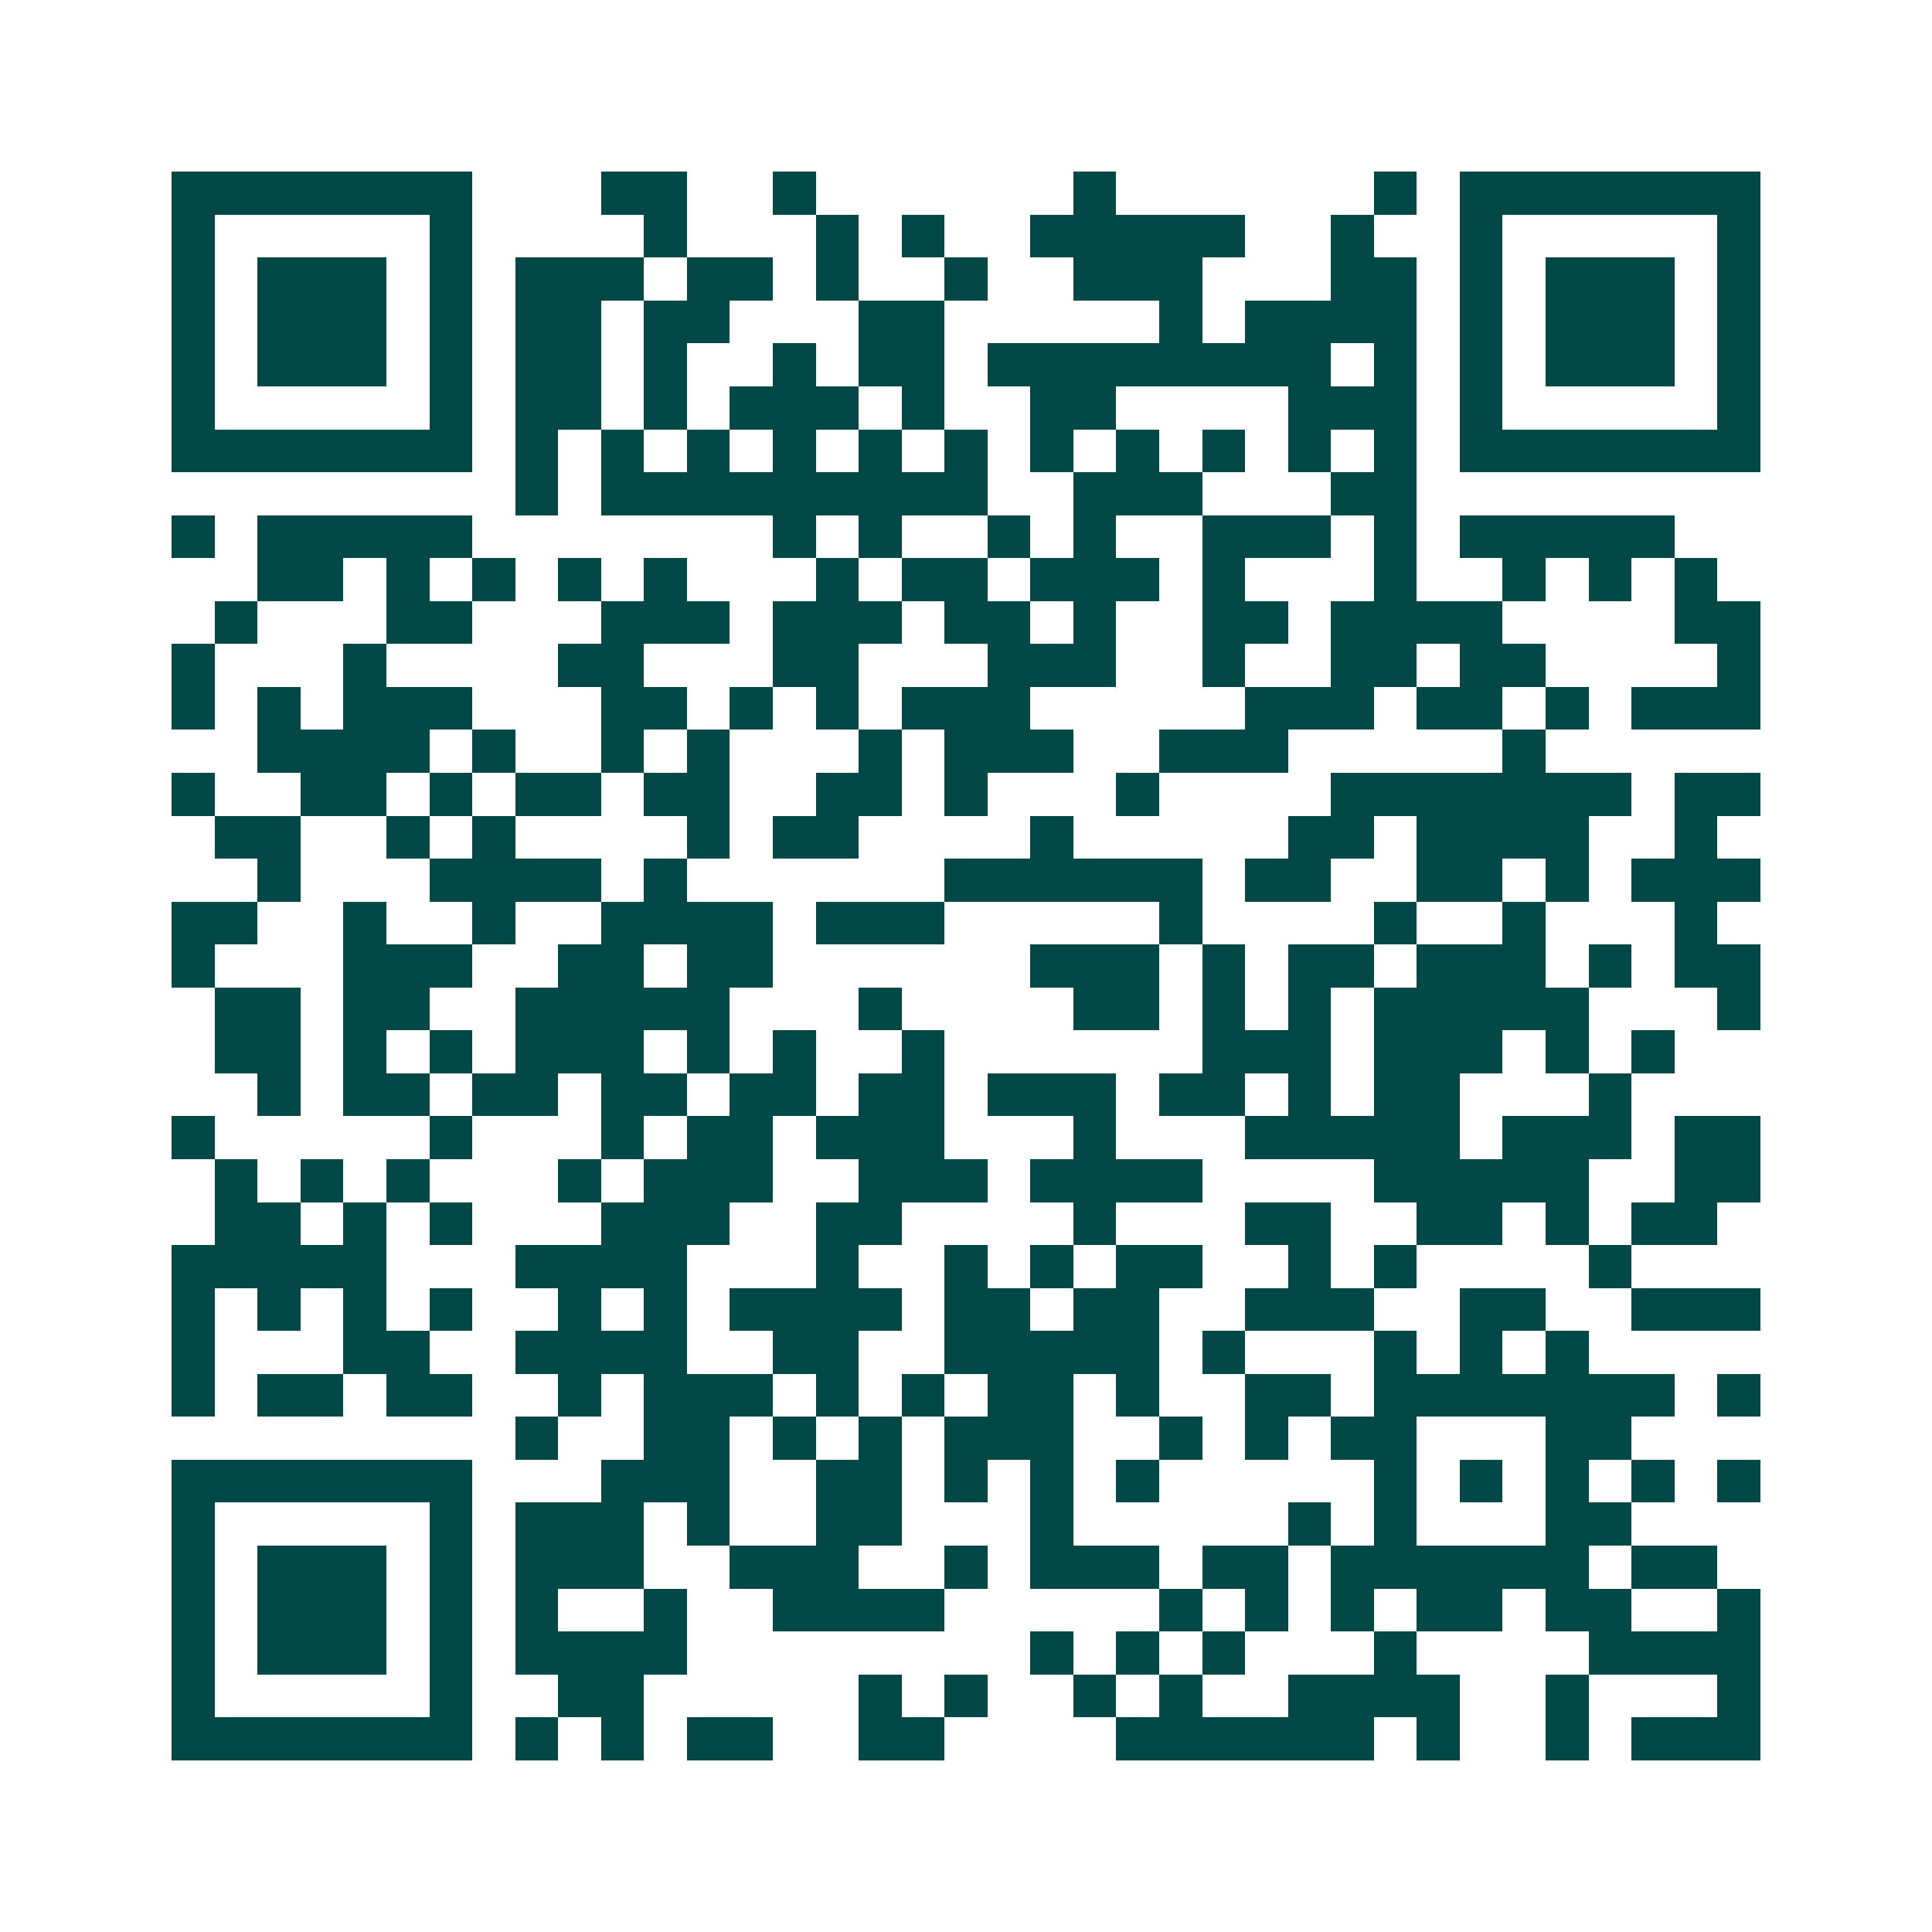 <svg xmlns="http://www.w3.org/2000/svg" width="200" height="200" viewBox="0 0 45 45" shape-rendering="crispEdges"><path fill="#ffffff" d="M0 0h45v45H0z"/><path stroke="#014847" d="M4 4.5h7m3 0h2m2 0h1m6 0h1m6 0h1m1 0h7M4 5.5h1m5 0h1m4 0h1m3 0h1m1 0h1m2 0h5m2 0h1m2 0h1m5 0h1M4 6.5h1m1 0h3m1 0h1m1 0h3m1 0h2m1 0h1m2 0h1m2 0h3m3 0h2m1 0h1m1 0h3m1 0h1M4 7.5h1m1 0h3m1 0h1m1 0h2m1 0h2m3 0h2m5 0h1m1 0h4m1 0h1m1 0h3m1 0h1M4 8.5h1m1 0h3m1 0h1m1 0h2m1 0h1m2 0h1m1 0h2m1 0h8m1 0h1m1 0h1m1 0h3m1 0h1M4 9.5h1m5 0h1m1 0h2m1 0h1m1 0h3m1 0h1m2 0h2m4 0h3m1 0h1m5 0h1M4 10.5h7m1 0h1m1 0h1m1 0h1m1 0h1m1 0h1m1 0h1m1 0h1m1 0h1m1 0h1m1 0h1m1 0h1m1 0h7M12 11.5h1m1 0h9m2 0h3m3 0h2M4 12.5h1m1 0h5m7 0h1m1 0h1m2 0h1m1 0h1m2 0h3m1 0h1m1 0h5M6 13.5h2m1 0h1m1 0h1m1 0h1m1 0h1m3 0h1m1 0h2m1 0h3m1 0h1m3 0h1m2 0h1m1 0h1m1 0h1M5 14.5h1m3 0h2m3 0h3m1 0h3m1 0h2m1 0h1m2 0h2m1 0h4m4 0h2M4 15.5h1m3 0h1m4 0h2m3 0h2m3 0h3m2 0h1m2 0h2m1 0h2m4 0h1M4 16.5h1m1 0h1m1 0h3m3 0h2m1 0h1m1 0h1m1 0h3m5 0h3m1 0h2m1 0h1m1 0h3M6 17.5h4m1 0h1m2 0h1m1 0h1m3 0h1m1 0h3m2 0h3m5 0h1M4 18.5h1m2 0h2m1 0h1m1 0h2m1 0h2m2 0h2m1 0h1m3 0h1m4 0h7m1 0h2M5 19.5h2m2 0h1m1 0h1m4 0h1m1 0h2m4 0h1m5 0h2m1 0h4m2 0h1M6 20.5h1m3 0h4m1 0h1m6 0h6m1 0h2m2 0h2m1 0h1m1 0h3M4 21.5h2m2 0h1m2 0h1m2 0h4m1 0h3m5 0h1m4 0h1m2 0h1m3 0h1M4 22.5h1m3 0h3m2 0h2m1 0h2m6 0h3m1 0h1m1 0h2m1 0h3m1 0h1m1 0h2M5 23.5h2m1 0h2m2 0h5m3 0h1m4 0h2m1 0h1m1 0h1m1 0h5m3 0h1M5 24.5h2m1 0h1m1 0h1m1 0h3m1 0h1m1 0h1m2 0h1m6 0h3m1 0h3m1 0h1m1 0h1M6 25.5h1m1 0h2m1 0h2m1 0h2m1 0h2m1 0h2m1 0h3m1 0h2m1 0h1m1 0h2m3 0h1M4 26.5h1m5 0h1m3 0h1m1 0h2m1 0h3m3 0h1m3 0h5m1 0h3m1 0h2M5 27.5h1m1 0h1m1 0h1m3 0h1m1 0h3m2 0h3m1 0h4m4 0h5m2 0h2M5 28.5h2m1 0h1m1 0h1m3 0h3m2 0h2m4 0h1m3 0h2m2 0h2m1 0h1m1 0h2M4 29.5h5m3 0h4m3 0h1m2 0h1m1 0h1m1 0h2m2 0h1m1 0h1m4 0h1M4 30.5h1m1 0h1m1 0h1m1 0h1m2 0h1m1 0h1m1 0h4m1 0h2m1 0h2m2 0h3m2 0h2m2 0h3M4 31.5h1m3 0h2m2 0h4m2 0h2m2 0h5m1 0h1m3 0h1m1 0h1m1 0h1M4 32.5h1m1 0h2m1 0h2m2 0h1m1 0h3m1 0h1m1 0h1m1 0h2m1 0h1m2 0h2m1 0h7m1 0h1M12 33.5h1m2 0h2m1 0h1m1 0h1m1 0h3m2 0h1m1 0h1m1 0h2m3 0h2M4 34.5h7m3 0h3m2 0h2m1 0h1m1 0h1m1 0h1m5 0h1m1 0h1m1 0h1m1 0h1m1 0h1M4 35.5h1m5 0h1m1 0h3m1 0h1m2 0h2m3 0h1m5 0h1m1 0h1m3 0h2M4 36.5h1m1 0h3m1 0h1m1 0h3m2 0h3m2 0h1m1 0h3m1 0h2m1 0h6m1 0h2M4 37.5h1m1 0h3m1 0h1m1 0h1m2 0h1m2 0h4m5 0h1m1 0h1m1 0h1m1 0h2m1 0h2m2 0h1M4 38.5h1m1 0h3m1 0h1m1 0h4m8 0h1m1 0h1m1 0h1m3 0h1m4 0h4M4 39.5h1m5 0h1m2 0h2m5 0h1m1 0h1m2 0h1m1 0h1m2 0h4m2 0h1m3 0h1M4 40.5h7m1 0h1m1 0h1m1 0h2m2 0h2m4 0h6m1 0h1m2 0h1m1 0h3"/></svg>
